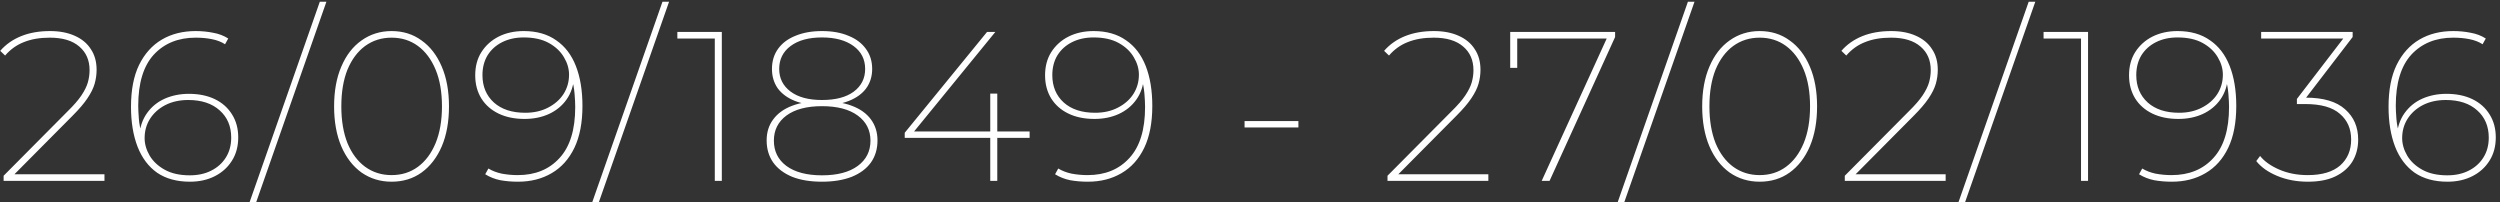 <?xml version="1.0" encoding="UTF-8"?> <svg xmlns="http://www.w3.org/2000/svg" width="470" height="38" viewBox="0 0 470 38" fill="none"><rect x="0" y="0" width="470" height="38" fill="#333333" stroke="none"/><path d="M0.68 34V33.04L12.68 20.96C13.853 19.813 14.733 18.8 15.32 17.92C15.907 17.04 16.307 16.227 16.52 15.48C16.733 14.707 16.84 13.947 16.84 13.2C16.84 11.333 16.2 9.853 14.92 8.76C13.64 7.64 11.787 7.08 9.36 7.08C7.493 7.08 5.867 7.36 4.48 7.92C3.12 8.453 1.947 9.293 0.96 10.44L0.04 9.56C1.08 8.36 2.387 7.44 3.96 6.8C5.533 6.16 7.347 5.84 9.4 5.84C11.187 5.84 12.733 6.133 14.04 6.72C15.373 7.307 16.387 8.147 17.08 9.24C17.8 10.307 18.16 11.6 18.16 13.12C18.16 14 18.04 14.867 17.8 15.72C17.56 16.573 17.107 17.493 16.44 18.48C15.8 19.44 14.867 20.533 13.64 21.76L2.16 33.32L1.6 32.76H19.64V34H0.68ZM35.708 34.16C33.255 34.16 31.202 33.6 29.548 32.48C27.922 31.333 26.695 29.707 25.868 27.6C25.042 25.467 24.628 22.96 24.628 20.08C24.628 16.907 25.135 14.28 26.148 12.2C27.188 10.093 28.615 8.507 30.428 7.44C32.242 6.373 34.362 5.84 36.788 5.84C37.935 5.84 39.028 5.947 40.068 6.16C41.135 6.347 42.082 6.707 42.908 7.24L42.308 8.32C41.615 7.867 40.788 7.547 39.828 7.36C38.895 7.173 37.882 7.08 36.788 7.08C33.508 7.08 30.882 8.147 28.908 10.28C26.962 12.413 25.988 15.613 25.988 19.88C25.988 20.52 26.028 21.347 26.108 22.36C26.188 23.373 26.388 24.36 26.708 25.32L26.188 25.6C26.295 23.92 26.775 22.48 27.628 21.28C28.482 20.08 29.588 19.173 30.948 18.56C32.335 17.947 33.855 17.64 35.508 17.64C37.375 17.64 39.002 17.973 40.388 18.64C41.775 19.307 42.855 20.267 43.628 21.52C44.402 22.747 44.788 24.187 44.788 25.84C44.788 27.52 44.388 28.987 43.588 30.24C42.815 31.467 41.748 32.427 40.388 33.12C39.028 33.813 37.468 34.16 35.708 34.16ZM35.668 32.96C37.215 32.96 38.562 32.667 39.708 32.08C40.882 31.493 41.802 30.667 42.468 29.6C43.135 28.533 43.468 27.293 43.468 25.88C43.468 23.747 42.748 22.04 41.308 20.76C39.868 19.453 37.895 18.8 35.388 18.8C33.762 18.8 32.322 19.12 31.068 19.76C29.842 20.4 28.882 21.267 28.188 22.36C27.522 23.427 27.188 24.627 27.188 25.96C27.188 27.08 27.508 28.187 28.148 29.28C28.788 30.347 29.735 31.227 30.988 31.92C32.242 32.613 33.802 32.96 35.668 32.96ZM46.927 38L60.127 0.32H61.367L48.167 38H46.927ZM73.61 34.16C71.503 34.16 69.623 33.587 67.97 32.44C66.343 31.267 65.076 29.627 64.17 27.52C63.263 25.387 62.81 22.88 62.81 20C62.81 17.12 63.263 14.627 64.17 12.52C65.076 10.387 66.343 8.747 67.97 7.6C69.623 6.427 71.503 5.84 73.61 5.84C75.77 5.84 77.65 6.427 79.25 7.6C80.876 8.747 82.143 10.387 83.05 12.52C83.956 14.627 84.41 17.12 84.41 20C84.41 22.88 83.956 25.387 83.05 27.52C82.143 29.627 80.876 31.267 79.25 32.44C77.65 33.587 75.77 34.16 73.61 34.16ZM73.61 32.92C75.503 32.92 77.156 32.4 78.57 31.36C79.983 30.32 81.09 28.84 81.89 26.92C82.69 24.973 83.09 22.667 83.09 20C83.09 17.307 82.69 15 81.89 13.08C81.09 11.16 79.983 9.68 78.57 8.64C77.156 7.6 75.503 7.08 73.61 7.08C71.743 7.08 70.09 7.6 68.65 8.64C67.236 9.68 66.13 11.16 65.33 13.08C64.556 15 64.17 17.307 64.17 20C64.17 22.667 64.556 24.973 65.33 26.92C66.13 28.84 67.236 30.32 68.65 31.36C70.09 32.4 71.743 32.92 73.61 32.92ZM98.461 5.84C100.887 5.84 102.914 6.413 104.541 7.56C106.194 8.68 107.434 10.293 108.261 12.4C109.087 14.507 109.501 17.013 109.501 19.92C109.501 23.067 108.994 25.693 107.981 27.8C106.967 29.907 105.541 31.493 103.701 32.56C101.887 33.627 99.781 34.16 97.381 34.16C96.207 34.16 95.101 34.067 94.061 33.88C93.021 33.667 92.074 33.293 91.221 32.76L91.821 31.68C92.514 32.107 93.341 32.427 94.301 32.64C95.287 32.827 96.301 32.92 97.341 32.92C100.621 32.92 103.234 31.853 105.181 29.72C107.154 27.587 108.141 24.387 108.141 20.12C108.141 19.453 108.101 18.627 108.021 17.64C107.941 16.627 107.754 15.64 107.461 14.68L107.941 14.4C107.834 16.08 107.354 17.52 106.501 18.72C105.674 19.893 104.567 20.8 103.181 21.44C101.821 22.053 100.301 22.36 98.621 22.36C96.754 22.36 95.127 22.027 93.741 21.36C92.354 20.693 91.274 19.747 90.501 18.52C89.727 17.267 89.341 15.813 89.341 14.16C89.341 12.48 89.727 11.027 90.501 9.8C91.301 8.547 92.381 7.573 93.741 6.88C95.127 6.187 96.701 5.84 98.461 5.84ZM98.461 7.04C96.941 7.04 95.594 7.333 94.421 7.92C93.247 8.507 92.327 9.333 91.661 10.4C91.021 11.467 90.701 12.707 90.701 14.12C90.701 16.253 91.421 17.973 92.861 19.28C94.301 20.56 96.261 21.2 98.741 21.2C100.367 21.2 101.794 20.88 103.021 20.24C104.274 19.6 105.247 18.747 105.941 17.68C106.634 16.587 106.981 15.373 106.981 14.04C106.981 12.92 106.661 11.827 106.021 10.76C105.381 9.667 104.434 8.773 103.181 8.08C101.927 7.387 100.354 7.04 98.461 7.04ZM111.347 38L124.548 0.32H125.788L112.588 38H111.347ZM134.382 34V6.64L134.982 7.24H127.342V6H135.702V34H134.382ZM154.529 34.16C152.343 34.16 150.476 33.853 148.929 33.24C147.383 32.6 146.196 31.707 145.369 30.56C144.543 29.387 144.129 28 144.129 26.4C144.129 24.853 144.543 23.533 145.369 22.44C146.196 21.32 147.383 20.467 148.929 19.88C150.476 19.293 152.343 19 154.529 19C156.716 19 158.583 19.293 160.129 19.88C161.703 20.467 162.903 21.32 163.729 22.44C164.556 23.56 164.969 24.88 164.969 26.4C164.969 28 164.556 29.387 163.729 30.56C162.903 31.707 161.703 32.6 160.129 33.24C158.556 33.853 156.689 34.16 154.529 34.16ZM154.529 32.96C157.409 32.96 159.649 32.373 161.249 31.2C162.849 30.027 163.649 28.44 163.649 26.44C163.649 24.467 162.849 22.893 161.249 21.72C159.649 20.547 157.409 19.96 154.529 19.96C151.676 19.96 149.449 20.547 147.849 21.72C146.276 22.893 145.489 24.467 145.489 26.44C145.489 28.44 146.276 30.027 147.849 31.2C149.449 32.373 151.676 32.96 154.529 32.96ZM154.529 19.8C152.529 19.8 150.823 19.52 149.409 18.96C148.023 18.4 146.956 17.613 146.209 16.6C145.489 15.56 145.129 14.347 145.129 12.96C145.129 11.493 145.516 10.227 146.289 9.16C147.063 8.093 148.156 7.28 149.569 6.72C150.983 6.133 152.636 5.84 154.529 5.84C156.449 5.84 158.103 6.133 159.489 6.72C160.903 7.28 161.996 8.093 162.769 9.16C163.569 10.227 163.969 11.493 163.969 12.96C163.969 14.347 163.596 15.56 162.849 16.6C162.103 17.613 161.023 18.4 159.609 18.96C158.223 19.52 156.529 19.8 154.529 19.8ZM154.529 18.8C157.089 18.8 159.076 18.28 160.489 17.24C161.929 16.173 162.649 14.747 162.649 12.96C162.649 11.147 161.916 9.707 160.449 8.64C158.983 7.573 157.009 7.04 154.529 7.04C152.049 7.04 150.089 7.573 148.649 8.64C147.209 9.707 146.489 11.147 146.489 12.96C146.489 14.72 147.196 16.133 148.609 17.2C150.023 18.267 151.996 18.8 154.529 18.8ZM170.088 25.92V24.96L185.568 6H187.128L171.648 24.96L170.848 24.72H193.568V25.92H170.088ZM186.168 34V25.92V24.72V17.6H187.488V34H186.168ZM205.593 5.84C208.02 5.84 210.047 6.413 211.673 7.56C213.327 8.68 214.567 10.293 215.393 12.4C216.22 14.507 216.633 17.013 216.633 19.92C216.633 23.067 216.127 25.693 215.113 27.8C214.1 29.907 212.673 31.493 210.833 32.56C209.02 33.627 206.913 34.16 204.513 34.16C203.34 34.16 202.233 34.067 201.193 33.88C200.153 33.667 199.207 33.293 198.353 32.76L198.953 31.68C199.647 32.107 200.473 32.427 201.433 32.64C202.42 32.827 203.433 32.92 204.473 32.92C207.753 32.92 210.367 31.853 212.313 29.72C214.287 27.587 215.273 24.387 215.273 20.12C215.273 19.453 215.233 18.627 215.153 17.64C215.073 16.627 214.887 15.64 214.593 14.68L215.073 14.4C214.967 16.08 214.487 17.52 213.633 18.72C212.807 19.893 211.7 20.8 210.313 21.44C208.953 22.053 207.433 22.36 205.753 22.36C203.887 22.36 202.26 22.027 200.873 21.36C199.487 20.693 198.407 19.747 197.633 18.52C196.86 17.267 196.473 15.813 196.473 14.16C196.473 12.48 196.86 11.027 197.633 9.8C198.433 8.547 199.513 7.573 200.873 6.88C202.26 6.187 203.833 5.84 205.593 5.84ZM205.593 7.04C204.073 7.04 202.727 7.333 201.553 7.92C200.38 8.507 199.46 9.333 198.793 10.4C198.153 11.467 197.833 12.707 197.833 14.12C197.833 16.253 198.553 17.973 199.993 19.28C201.433 20.56 203.393 21.2 205.873 21.2C207.5 21.2 208.927 20.88 210.153 20.24C211.407 19.6 212.38 18.747 213.073 17.68C213.767 16.587 214.113 15.373 214.113 14.04C214.113 12.92 213.793 11.827 213.153 10.76C212.513 9.667 211.567 8.773 210.313 8.08C209.06 7.387 207.487 7.04 205.593 7.04ZM233.979 23.96V22.76H244.099V23.96H233.979ZM260.85 34V33.04L272.85 20.96C274.024 19.813 274.904 18.8 275.49 17.92C276.077 17.04 276.477 16.227 276.69 15.48C276.904 14.707 277.01 13.947 277.01 13.2C277.01 11.333 276.37 9.853 275.09 8.76C273.81 7.64 271.957 7.08 269.53 7.08C267.664 7.08 266.037 7.36 264.65 7.92C263.29 8.453 262.117 9.293 261.13 10.44L260.21 9.56C261.25 8.36 262.557 7.44 264.13 6.8C265.704 6.16 267.517 5.84 269.57 5.84C271.357 5.84 272.904 6.133 274.21 6.72C275.544 7.307 276.557 8.147 277.25 9.24C277.97 10.307 278.33 11.6 278.33 13.12C278.33 14 278.21 14.867 277.97 15.72C277.73 16.573 277.277 17.493 276.61 18.48C275.97 19.44 275.037 20.533 273.81 21.76L262.33 33.32L261.77 32.76H279.81V34H260.85ZM289.839 34L302.319 6.68L302.879 7.24H284.599L285.239 6.64V12.76H283.919V6H303.639V6.96L291.319 34H289.839ZM304.129 38L317.329 0.32H318.569L305.369 38H304.129ZM330.811 34.16C328.705 34.16 326.825 33.587 325.171 32.44C323.545 31.267 322.278 29.627 321.371 27.52C320.465 25.387 320.011 22.88 320.011 20C320.011 17.12 320.465 14.627 321.371 12.52C322.278 10.387 323.545 8.747 325.171 7.6C326.825 6.427 328.705 5.84 330.811 5.84C332.971 5.84 334.851 6.427 336.451 7.6C338.078 8.747 339.345 10.387 340.251 12.52C341.158 14.627 341.611 17.12 341.611 20C341.611 22.88 341.158 25.387 340.251 27.52C339.345 29.627 338.078 31.267 336.451 32.44C334.851 33.587 332.971 34.16 330.811 34.16ZM330.811 32.92C332.705 32.92 334.358 32.4 335.771 31.36C337.185 30.32 338.291 28.84 339.091 26.92C339.891 24.973 340.291 22.667 340.291 20C340.291 17.307 339.891 15 339.091 13.08C338.291 11.16 337.185 9.68 335.771 8.64C334.358 7.6 332.705 7.08 330.811 7.08C328.945 7.08 327.291 7.6 325.851 8.64C324.438 9.68 323.331 11.16 322.531 13.08C321.758 15 321.371 17.307 321.371 20C321.371 22.667 321.758 24.973 322.531 26.92C323.331 28.84 324.438 30.32 325.851 31.36C327.291 32.4 328.945 32.92 330.811 32.92ZM346.822 34V33.04L358.822 20.96C359.996 19.813 360.876 18.8 361.462 17.92C362.049 17.04 362.449 16.227 362.662 15.48C362.876 14.707 362.982 13.947 362.982 13.2C362.982 11.333 362.342 9.853 361.062 8.76C359.782 7.64 357.929 7.08 355.502 7.08C353.636 7.08 352.009 7.36 350.622 7.92C349.262 8.453 348.089 9.293 347.102 10.44L346.182 9.56C347.222 8.36 348.529 7.44 350.102 6.8C351.676 6.16 353.489 5.84 355.542 5.84C357.329 5.84 358.876 6.133 360.182 6.72C361.516 7.307 362.529 8.147 363.222 9.24C363.942 10.307 364.302 11.6 364.302 13.12C364.302 14 364.182 14.867 363.942 15.72C363.702 16.573 363.249 17.493 362.582 18.48C361.942 19.44 361.009 20.533 359.782 21.76L348.302 33.32L347.742 32.76H365.782V34H346.822ZM368.198 38L381.398 0.32H382.638L369.438 38H368.198ZM391.232 34V6.64L391.832 7.24H384.192V6H392.552V34H391.232ZM409.379 5.84C411.806 5.84 413.833 6.413 415.459 7.56C417.113 8.68 418.353 10.293 419.179 12.4C420.006 14.507 420.419 17.013 420.419 19.92C420.419 23.067 419.913 25.693 418.899 27.8C417.886 29.907 416.459 31.493 414.619 32.56C412.806 33.627 410.699 34.16 408.299 34.16C407.126 34.16 406.019 34.067 404.979 33.88C403.939 33.667 402.993 33.293 402.139 32.76L402.739 31.68C403.433 32.107 404.259 32.427 405.219 32.64C406.206 32.827 407.219 32.92 408.259 32.92C411.539 32.92 414.153 31.853 416.099 29.72C418.073 27.587 419.059 24.387 419.059 20.12C419.059 19.453 419.019 18.627 418.939 17.64C418.859 16.627 418.673 15.64 418.379 14.68L418.859 14.4C418.753 16.08 418.273 17.52 417.419 18.72C416.593 19.893 415.486 20.8 414.099 21.44C412.739 22.053 411.219 22.36 409.539 22.36C407.673 22.36 406.046 22.027 404.659 21.36C403.273 20.693 402.193 19.747 401.419 18.52C400.646 17.267 400.259 15.813 400.259 14.16C400.259 12.48 400.646 11.027 401.419 9.8C402.219 8.547 403.299 7.573 404.659 6.88C406.046 6.187 407.619 5.84 409.379 5.84ZM409.379 7.04C407.859 7.04 406.513 7.333 405.339 7.92C404.166 8.507 403.246 9.333 402.579 10.4C401.939 11.467 401.619 12.707 401.619 14.12C401.619 16.253 402.339 17.973 403.779 19.28C405.219 20.56 407.179 21.2 409.659 21.2C411.286 21.2 412.713 20.88 413.939 20.24C415.193 19.6 416.166 18.747 416.859 17.68C417.553 16.587 417.899 15.373 417.899 14.04C417.899 12.92 417.579 11.827 416.939 10.76C416.299 9.667 415.353 8.773 414.099 8.08C412.846 7.387 411.273 7.04 409.379 7.04ZM433.897 34.16C431.79 34.16 429.87 33.8 428.137 33.08C426.404 32.36 425.084 31.427 424.177 30.28L424.897 29.32C425.697 30.333 426.897 31.187 428.497 31.88C430.097 32.573 431.884 32.92 433.857 32.92C436.524 32.92 438.55 32.32 439.937 31.12C441.324 29.893 442.017 28.267 442.017 26.24C442.017 24.213 441.31 22.6 439.897 21.4C438.51 20.173 436.337 19.56 433.377 19.56H431.817V18.6L440.937 6.72L441.097 7.24H425.097V6H442.297V6.96L433.177 18.84L432.777 18.36H433.497C436.804 18.36 439.27 19.093 440.897 20.56C442.524 22 443.337 23.893 443.337 26.24C443.337 27.787 442.977 29.16 442.257 30.36C441.537 31.533 440.47 32.467 439.057 33.16C437.67 33.827 435.95 34.16 433.897 34.16ZM460.127 34.16C457.674 34.16 455.621 33.6 453.967 32.48C452.341 31.333 451.114 29.707 450.287 27.6C449.461 25.467 449.047 22.96 449.047 20.08C449.047 16.907 449.554 14.28 450.567 12.2C451.607 10.093 453.034 8.507 454.847 7.44C456.661 6.373 458.781 5.84 461.207 5.84C462.354 5.84 463.447 5.947 464.487 6.16C465.554 6.347 466.501 6.707 467.327 7.24L466.727 8.32C466.034 7.867 465.207 7.547 464.247 7.36C463.314 7.173 462.301 7.08 461.207 7.08C457.927 7.08 455.301 8.147 453.327 10.28C451.381 12.413 450.407 15.613 450.407 19.88C450.407 20.52 450.447 21.347 450.527 22.36C450.607 23.373 450.807 24.36 451.127 25.32L450.607 25.6C450.714 23.92 451.194 22.48 452.047 21.28C452.901 20.08 454.007 19.173 455.367 18.56C456.754 17.947 458.274 17.64 459.927 17.64C461.794 17.64 463.421 17.973 464.807 18.64C466.194 19.307 467.274 20.267 468.047 21.52C468.821 22.747 469.207 24.187 469.207 25.84C469.207 27.52 468.807 28.987 468.007 30.24C467.234 31.467 466.167 32.427 464.807 33.12C463.447 33.813 461.887 34.16 460.127 34.16ZM460.087 32.96C461.634 32.96 462.981 32.667 464.127 32.08C465.301 31.493 466.221 30.667 466.887 29.6C467.554 28.533 467.887 27.293 467.887 25.88C467.887 23.747 467.167 22.04 465.727 20.76C464.287 19.453 462.314 18.8 459.807 18.8C458.181 18.8 456.741 19.12 455.487 19.76C454.261 20.4 453.301 21.267 452.607 22.36C451.941 23.427 451.607 24.627 451.607 25.96C451.607 27.08 451.927 28.187 452.567 29.28C453.207 30.347 454.154 31.227 455.407 31.92C456.661 32.613 458.221 32.96 460.087 32.96Z" fill="white"></path></svg> 